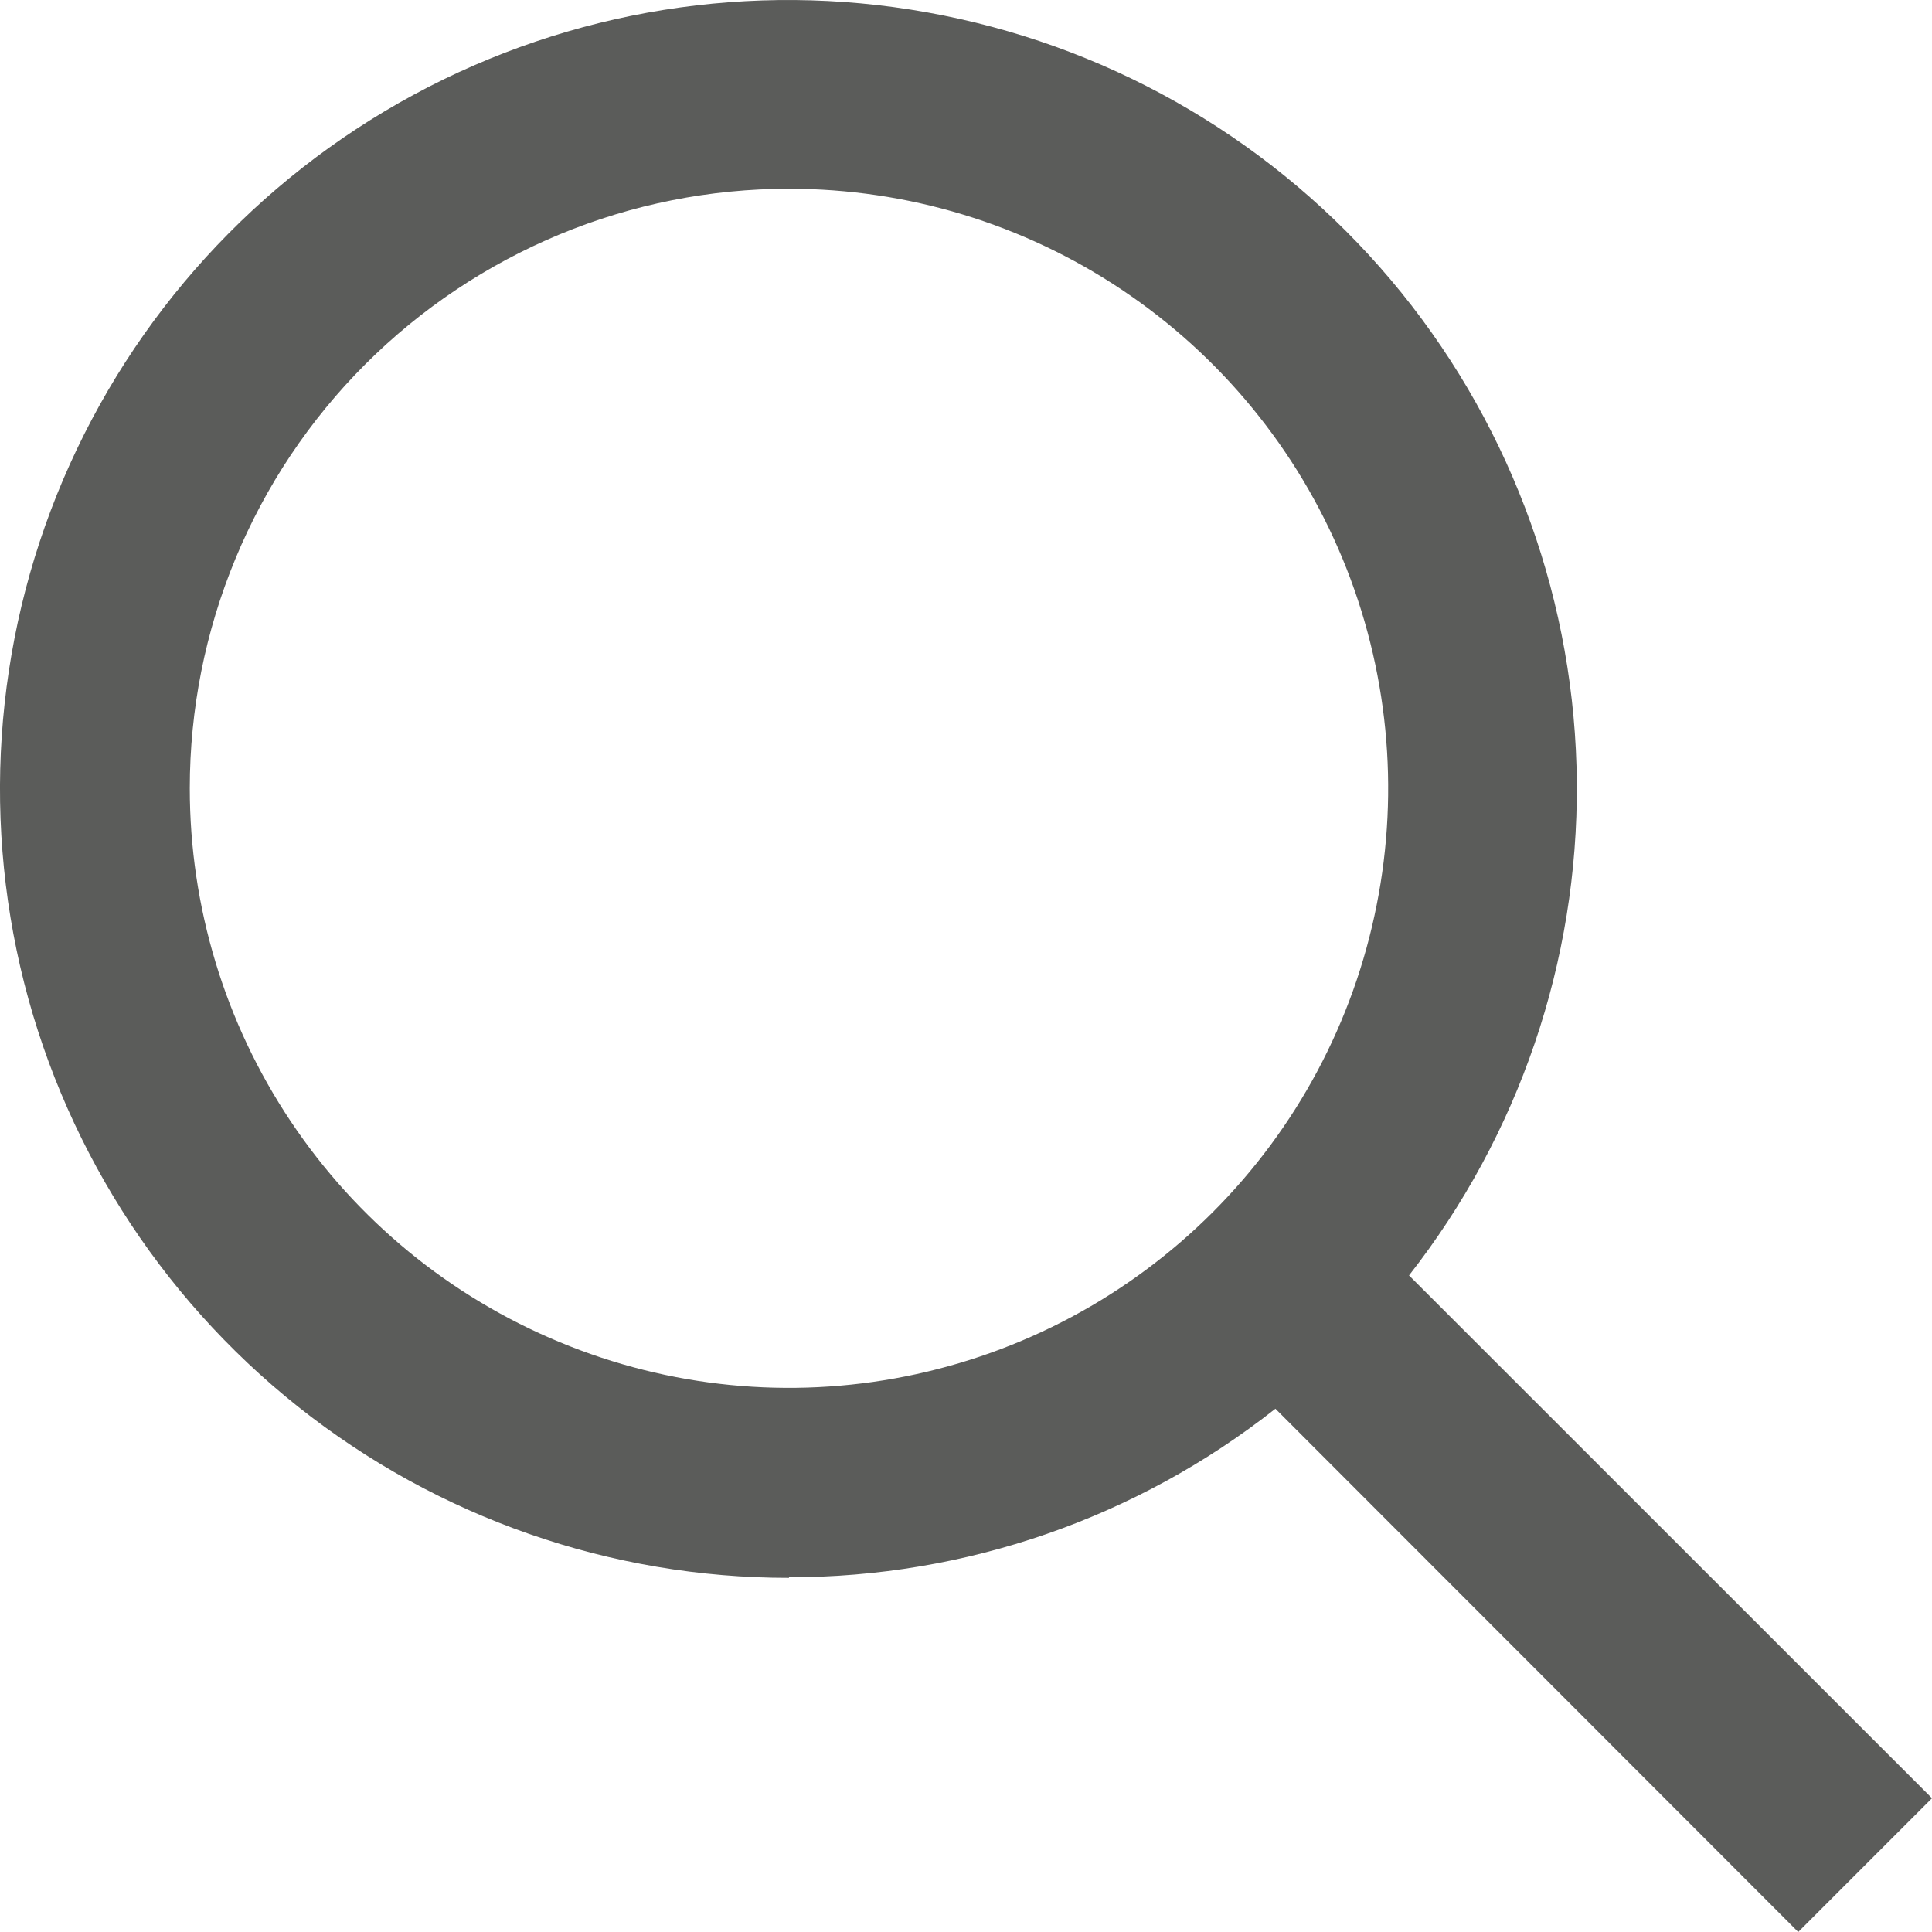 <svg width="13" height="13" viewBox="0 0 13 13" fill="none" xmlns="http://www.w3.org/2000/svg">
<path d="M5.309 10.613C6.496 10.614 7.649 10.215 8.582 9.479L12.1 13L13 12.1L9.481 8.582C10.221 7.637 10.619 6.469 10.61 5.268C10.601 4.067 10.185 2.905 9.431 1.971C8.676 1.037 7.628 0.387 6.456 0.127C5.285 -0.134 4.06 0.01 2.981 0.536C1.902 1.063 1.034 1.939 0.517 3.023C0 4.107 -0.134 5.334 0.136 6.504C0.406 7.673 1.065 8.717 2.004 9.464C2.944 10.211 4.109 10.618 5.309 10.617V10.613ZM5.309 1.27C6.106 1.27 6.886 1.506 7.549 1.95C8.212 2.393 8.729 3.023 9.034 3.76C9.339 4.497 9.419 5.309 9.263 6.091C9.108 6.874 8.724 7.593 8.16 8.157C7.596 8.721 6.878 9.105 6.095 9.261C5.313 9.417 4.503 9.337 3.766 9.031C3.029 8.726 2.399 8.209 1.956 7.545C1.513 6.882 1.277 6.102 1.277 5.304C1.277 4.774 1.381 4.25 1.584 3.76C1.786 3.271 2.083 2.826 2.458 2.451C2.832 2.077 3.277 1.78 3.766 1.577C4.255 1.374 4.779 1.27 5.309 1.27Z" fill="#5B5C5A"/>
</svg>

